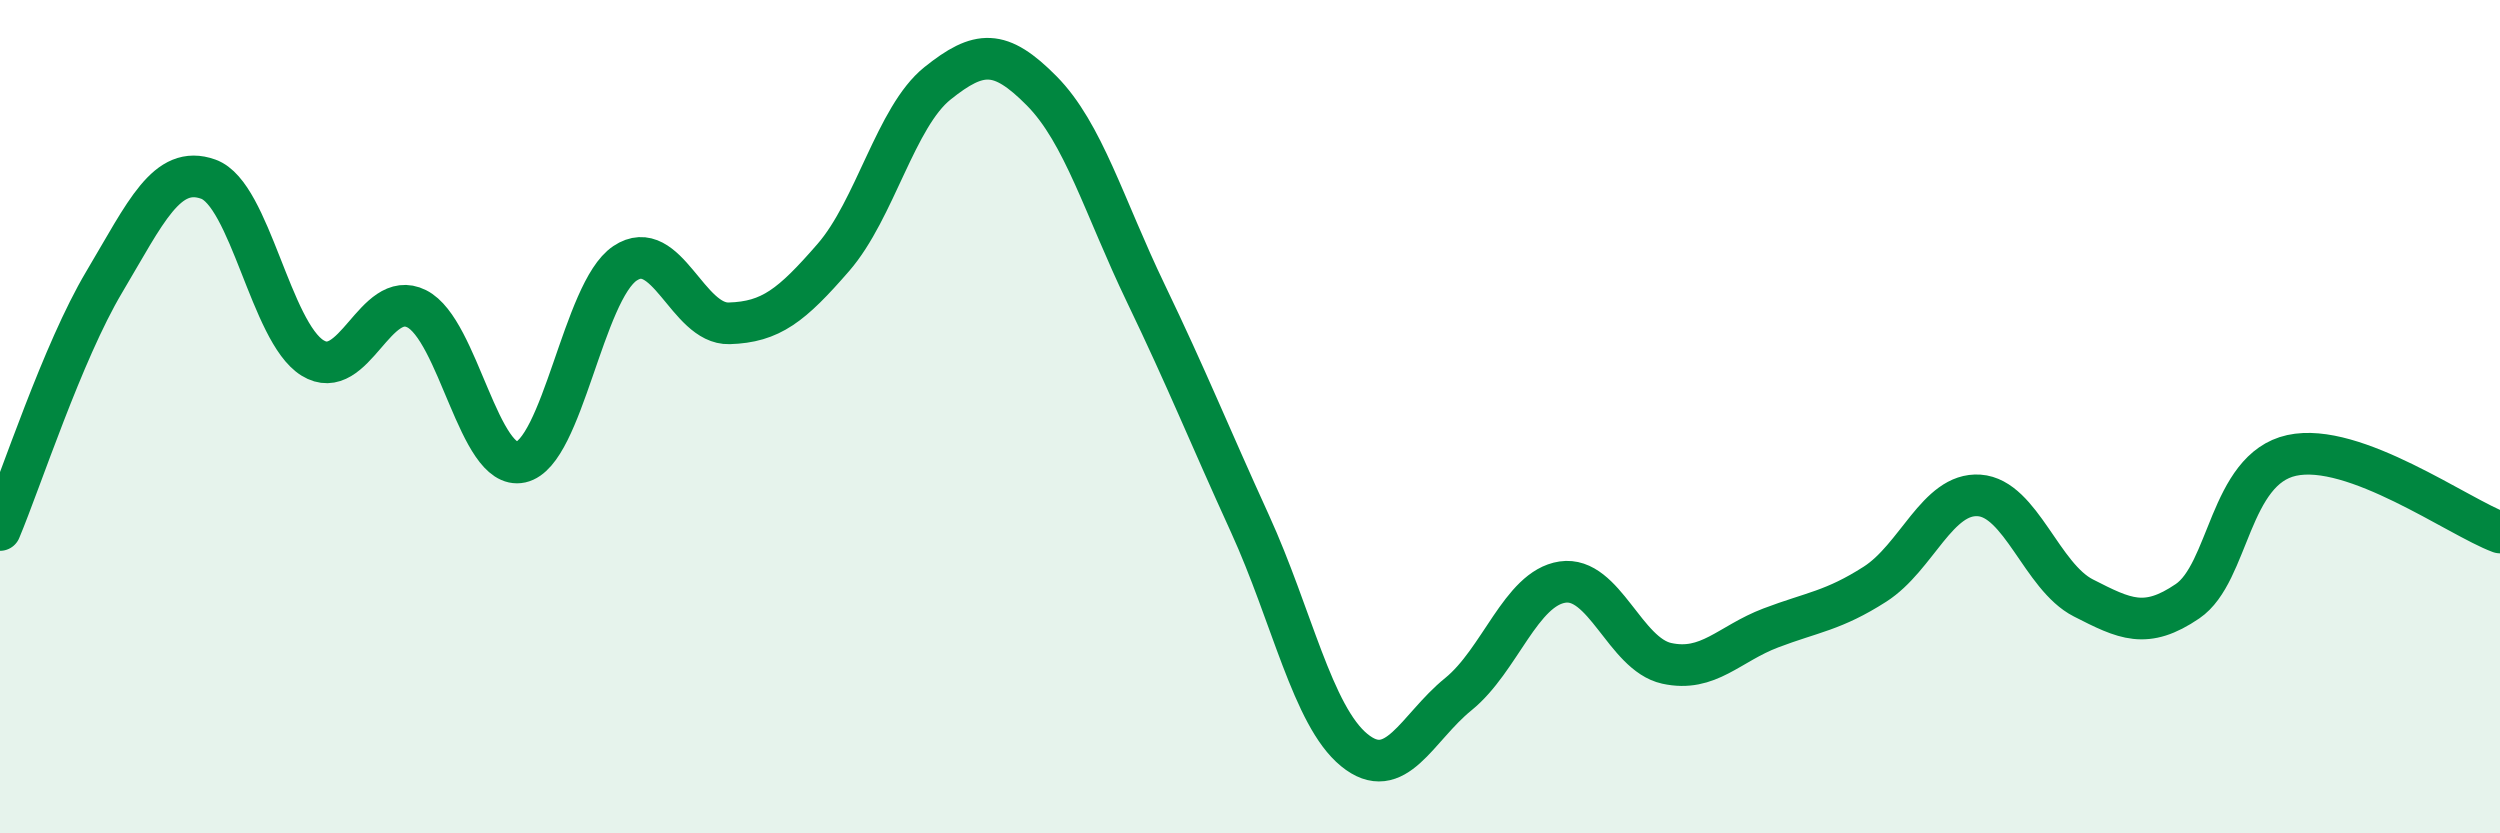 
    <svg width="60" height="20" viewBox="0 0 60 20" xmlns="http://www.w3.org/2000/svg">
      <path
        d="M 0,12.72 C 0.5,11.53 1.5,8.45 2.5,6.77 C 3.5,5.09 4,3.94 5,4.3 C 6,4.66 6.5,7.97 7.5,8.59 C 8.5,9.21 9,6.91 10,7.41 C 11,7.91 11.5,11.31 12.5,11.09 C 13.5,10.87 14,6.99 15,6.32 C 16,5.65 16.5,7.79 17.5,7.76 C 18.5,7.73 19,7.33 20,6.18 C 21,5.03 21.5,2.8 22.5,2 C 23.5,1.2 24,1.17 25,2.18 C 26,3.19 26.5,4.96 27.5,7.04 C 28.5,9.12 29,10.38 30,12.57 C 31,14.76 31.5,17.18 32.5,18 C 33.5,18.82 34,17.47 35,16.66 C 36,15.85 36.5,14.12 37.5,13.97 C 38.5,13.82 39,15.7 40,15.92 C 41,16.14 41.5,15.45 42.5,15.07 C 43.5,14.69 44,14.66 45,14.02 C 46,13.38 46.5,11.82 47.5,11.89 C 48.5,11.96 49,13.84 50,14.35 C 51,14.86 51.5,15.11 52.5,14.43 C 53.5,13.75 53.5,11.26 55,10.93 C 56.5,10.6 59,12.41 60,12.78L60 20L0 20Z"
        fill="#008740"
        opacity="0.1"
        stroke-linecap="round"
        stroke-linejoin="round"
      />
      <path
        d="M 0,12.72 C 0.5,11.53 1.5,8.45 2.5,6.77 C 3.5,5.09 4,3.94 5,4.3 C 6,4.66 6.5,7.97 7.5,8.59 C 8.5,9.21 9,6.91 10,7.41 C 11,7.91 11.5,11.31 12.5,11.09 C 13.5,10.87 14,6.99 15,6.32 C 16,5.65 16.5,7.79 17.5,7.76 C 18.5,7.73 19,7.33 20,6.18 C 21,5.03 21.5,2.8 22.5,2 C 23.5,1.2 24,1.17 25,2.18 C 26,3.19 26.5,4.96 27.5,7.04 C 28.5,9.12 29,10.38 30,12.57 C 31,14.76 31.5,17.18 32.5,18 C 33.5,18.82 34,17.47 35,16.66 C 36,15.85 36.5,14.12 37.5,13.97 C 38.5,13.82 39,15.7 40,15.92 C 41,16.14 41.5,15.45 42.5,15.07 C 43.5,14.69 44,14.66 45,14.02 C 46,13.38 46.5,11.82 47.5,11.89 C 48.5,11.96 49,13.84 50,14.35 C 51,14.86 51.5,15.11 52.5,14.43 C 53.5,13.75 53.5,11.26 55,10.93 C 56.5,10.6 59,12.41 60,12.78"
        stroke="#008740"
        stroke-width="1"
        fill="none"
        stroke-linecap="round"
        stroke-linejoin="round"
      />
    </svg>
  